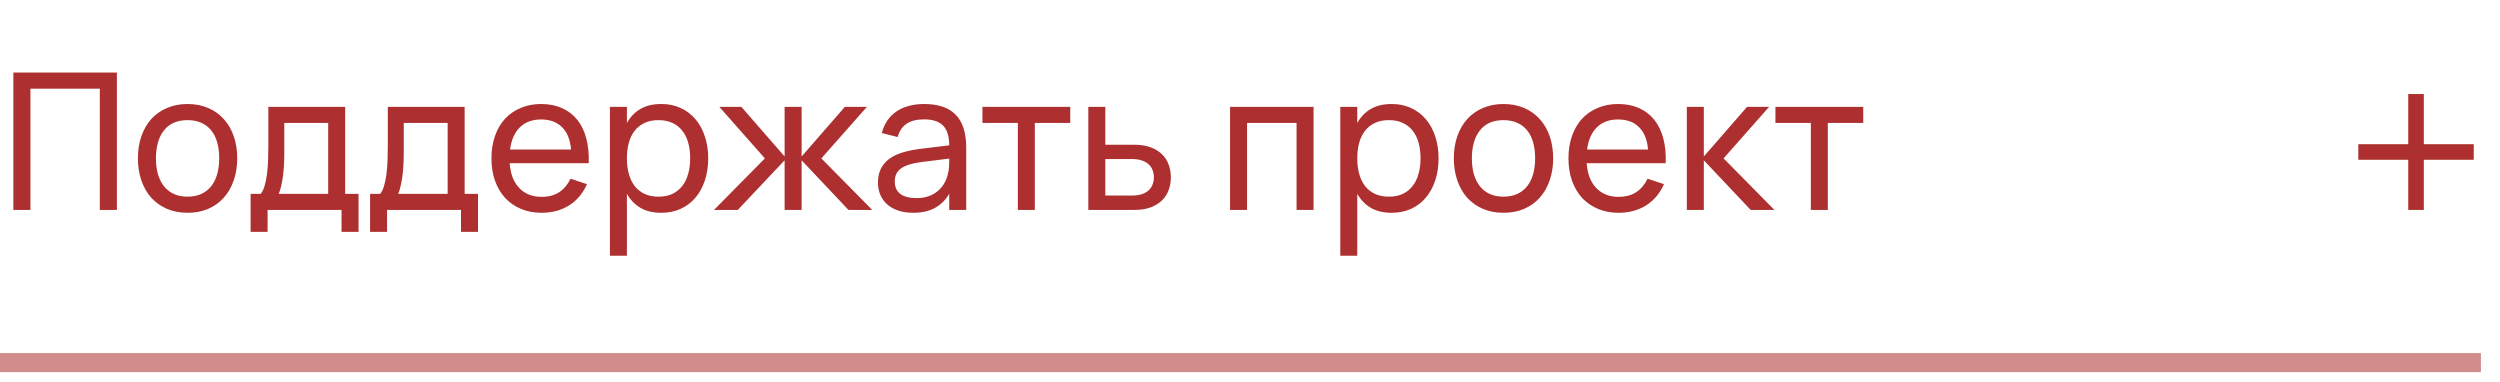 <?xml version="1.0" encoding="UTF-8"?> <svg xmlns="http://www.w3.org/2000/svg" width="131" height="20" viewBox="0 0 131 20" fill="none"><path d="M0.7 11V3.8H6.125V11H5.23V4.645H1.595V11H0.7ZM9.826 11.15C9.426 11.15 9.065 11.08 8.741 10.94C8.421 10.8 8.148 10.605 7.921 10.355C7.698 10.102 7.526 9.8 7.406 9.45C7.286 9.1 7.226 8.715 7.226 8.295C7.226 7.872 7.286 7.487 7.406 7.14C7.53 6.79 7.703 6.49 7.926 6.24C8.153 5.99 8.426 5.797 8.746 5.66C9.07 5.52 9.43 5.45 9.826 5.45C10.229 5.45 10.591 5.52 10.911 5.66C11.235 5.797 11.508 5.992 11.731 6.245C11.958 6.495 12.131 6.795 12.251 7.145C12.371 7.492 12.431 7.875 12.431 8.295C12.431 8.718 12.37 9.105 12.246 9.455C12.126 9.805 11.953 10.107 11.726 10.36C11.503 10.61 11.229 10.805 10.906 10.945C10.586 11.082 10.226 11.15 9.826 11.15ZM9.826 10.305C10.1 10.305 10.339 10.258 10.546 10.165C10.753 10.068 10.926 9.933 11.066 9.76C11.206 9.583 11.311 9.372 11.381 9.125C11.451 8.875 11.486 8.598 11.486 8.295C11.486 7.985 11.451 7.707 11.381 7.46C11.311 7.213 11.206 7.003 11.066 6.83C10.926 6.657 10.753 6.525 10.546 6.435C10.339 6.342 10.1 6.295 9.826 6.295C9.553 6.295 9.311 6.342 9.101 6.435C8.895 6.528 8.723 6.663 8.586 6.84C8.45 7.013 8.346 7.223 8.276 7.47C8.206 7.713 8.171 7.988 8.171 8.295C8.171 8.605 8.206 8.883 8.276 9.13C8.35 9.377 8.456 9.588 8.596 9.765C8.736 9.938 8.908 10.072 9.111 10.165C9.318 10.258 9.556 10.305 9.826 10.305ZM13.132 10.16H13.657C13.744 10.06 13.812 9.923 13.862 9.75C13.915 9.573 13.957 9.372 13.987 9.145C14.017 8.918 14.037 8.673 14.047 8.41C14.057 8.143 14.062 7.87 14.062 7.59V5.6H18.087V10.16H18.787V12.15H17.897V11H14.022V12.15H13.132V10.16ZM17.197 10.16V6.44H14.897V8.06C14.897 8.287 14.89 8.505 14.877 8.715C14.864 8.922 14.844 9.117 14.817 9.3C14.79 9.48 14.759 9.643 14.722 9.79C14.689 9.937 14.649 10.06 14.602 10.16H17.197ZM19.392 10.16H19.917C20.003 10.06 20.072 9.923 20.122 9.75C20.175 9.573 20.217 9.372 20.247 9.145C20.277 8.918 20.297 8.673 20.307 8.41C20.317 8.143 20.322 7.87 20.322 7.59V5.6H24.347V10.16H25.047V12.15H24.157V11H20.282V12.15H19.392V10.16ZM23.457 10.16V6.44H21.157V8.06C21.157 8.287 21.15 8.505 21.137 8.715C21.123 8.922 21.104 9.117 21.077 9.3C21.05 9.48 21.018 9.643 20.982 9.79C20.948 9.937 20.909 10.06 20.862 10.16H23.457ZM28.372 10.315C28.745 10.315 29.055 10.233 29.302 10.07C29.548 9.907 29.747 9.672 29.897 9.365L30.757 9.65C30.543 10.133 30.23 10.505 29.817 10.765C29.407 11.022 28.925 11.15 28.372 11.15C27.978 11.15 27.62 11.082 27.297 10.945C26.973 10.808 26.697 10.617 26.467 10.37C26.24 10.12 26.063 9.82 25.937 9.47C25.813 9.12 25.752 8.73 25.752 8.3C25.752 7.867 25.813 7.475 25.937 7.125C26.06 6.772 26.235 6.472 26.462 6.225C26.692 5.978 26.967 5.788 27.287 5.655C27.607 5.518 27.962 5.45 28.352 5.45C28.765 5.45 29.132 5.522 29.452 5.665C29.772 5.808 30.038 6.013 30.252 6.28C30.465 6.547 30.622 6.872 30.722 7.255C30.825 7.638 30.867 8.07 30.847 8.55H26.707C26.727 8.83 26.778 9.08 26.862 9.3C26.948 9.517 27.063 9.7 27.207 9.85C27.35 10 27.518 10.115 27.712 10.195C27.908 10.275 28.128 10.315 28.372 10.315ZM29.922 7.835C29.882 7.328 29.727 6.94 29.457 6.67C29.187 6.397 28.818 6.26 28.352 6.26C27.892 6.26 27.522 6.397 27.242 6.67C26.965 6.943 26.793 7.332 26.727 7.835H29.922ZM31.96 13.4V5.6H32.85V6.445C33.023 6.132 33.256 5.888 33.55 5.715C33.846 5.538 34.215 5.45 34.655 5.45C35.028 5.45 35.366 5.52 35.67 5.66C35.973 5.8 36.231 5.997 36.445 6.25C36.658 6.5 36.821 6.8 36.935 7.15C37.051 7.497 37.11 7.878 37.11 8.295C37.11 8.718 37.051 9.105 36.935 9.455C36.818 9.805 36.653 10.107 36.44 10.36C36.226 10.61 35.968 10.805 35.665 10.945C35.361 11.082 35.025 11.15 34.655 11.15C34.215 11.15 33.846 11.062 33.55 10.885C33.256 10.708 33.023 10.465 32.85 10.155V13.4H31.96ZM34.505 10.305C34.785 10.305 35.028 10.257 35.235 10.16C35.441 10.06 35.613 9.922 35.75 9.745C35.89 9.568 35.993 9.357 36.06 9.11C36.13 8.863 36.165 8.592 36.165 8.295C36.165 7.992 36.13 7.717 36.06 7.47C35.99 7.223 35.885 7.013 35.745 6.84C35.608 6.667 35.436 6.533 35.23 6.44C35.023 6.343 34.781 6.295 34.505 6.295C34.221 6.295 33.976 6.345 33.77 6.445C33.563 6.542 33.391 6.678 33.255 6.855C33.118 7.028 33.016 7.238 32.95 7.485C32.883 7.728 32.85 7.998 32.85 8.295C32.85 8.598 32.885 8.875 32.955 9.125C33.025 9.372 33.128 9.583 33.265 9.76C33.405 9.933 33.578 10.068 33.785 10.165C33.991 10.258 34.231 10.305 34.505 10.305ZM41.114 8.4L38.66 11H37.414L40.08 8.3L37.694 5.6H38.849L41.114 8.2V5.6H42.005V8.2L44.27 5.6H45.425L43.039 8.3L45.705 11H44.459L42.005 8.4V11H41.114V8.4ZM48.435 5.45C49.172 5.45 49.722 5.64 50.086 6.02C50.449 6.397 50.63 6.968 50.63 7.735V11H49.74V10.15C49.55 10.48 49.297 10.73 48.98 10.9C48.667 11.067 48.292 11.15 47.855 11.15C47.572 11.15 47.316 11.113 47.086 11.04C46.859 10.967 46.666 10.862 46.505 10.725C46.346 10.585 46.222 10.418 46.136 10.225C46.049 10.028 46.005 9.808 46.005 9.565C46.005 9.288 46.056 9.048 46.156 8.845C46.259 8.642 46.404 8.47 46.59 8.33C46.781 8.19 47.009 8.078 47.276 7.995C47.545 7.912 47.849 7.848 48.185 7.805L49.74 7.615C49.737 7.142 49.629 6.797 49.416 6.58C49.202 6.363 48.872 6.255 48.425 6.255C48.042 6.255 47.737 6.33 47.511 6.48C47.284 6.63 47.126 6.863 47.035 7.18L46.206 6.97C46.339 6.473 46.596 6.097 46.975 5.84C47.359 5.58 47.846 5.45 48.435 5.45ZM48.285 8.49C47.792 8.553 47.435 8.665 47.215 8.825C46.995 8.982 46.886 9.208 46.886 9.505C46.886 9.795 46.982 10.013 47.175 10.16C47.369 10.307 47.657 10.38 48.041 10.38C48.251 10.38 48.444 10.352 48.62 10.295C48.8 10.235 48.959 10.152 49.096 10.045C49.236 9.938 49.352 9.81 49.446 9.66C49.542 9.51 49.612 9.343 49.656 9.16C49.699 9.023 49.724 8.88 49.73 8.73C49.737 8.58 49.74 8.445 49.74 8.325V8.31L48.285 8.49ZM53.336 11V6.44H51.48V5.6H56.081V6.44H54.225V11H53.336ZM59.448 11H57.028V5.6H57.918V7.585H59.448C59.768 7.585 60.047 7.628 60.283 7.715C60.523 7.802 60.721 7.922 60.878 8.075C61.038 8.225 61.157 8.405 61.233 8.615C61.313 8.822 61.353 9.047 61.353 9.29C61.353 9.533 61.313 9.76 61.233 9.97C61.157 10.177 61.038 10.357 60.878 10.51C60.721 10.663 60.523 10.783 60.283 10.87C60.047 10.957 59.768 11 59.448 11ZM59.333 10.245C59.526 10.245 59.693 10.222 59.833 10.175C59.977 10.125 60.095 10.058 60.188 9.975C60.282 9.888 60.35 9.787 60.393 9.67C60.44 9.553 60.463 9.427 60.463 9.29C60.463 9.153 60.44 9.027 60.393 8.91C60.35 8.793 60.282 8.693 60.188 8.61C60.095 8.523 59.977 8.457 59.833 8.41C59.693 8.36 59.526 8.335 59.333 8.335H57.918V10.245H59.333ZM64.455 11V5.6H68.83V11H67.94V6.44H65.345V11H64.455ZM70.231 13.4V5.6H71.121V6.445C71.295 6.132 71.528 5.888 71.821 5.715C72.118 5.538 72.486 5.45 72.926 5.45C73.3 5.45 73.638 5.52 73.941 5.66C74.245 5.8 74.503 5.997 74.716 6.25C74.93 6.5 75.093 6.8 75.206 7.15C75.323 7.497 75.381 7.878 75.381 8.295C75.381 8.718 75.323 9.105 75.206 9.455C75.09 9.805 74.925 10.107 74.711 10.36C74.498 10.61 74.24 10.805 73.936 10.945C73.633 11.082 73.296 11.15 72.926 11.15C72.486 11.15 72.118 11.062 71.821 10.885C71.528 10.708 71.295 10.465 71.121 10.155V13.4H70.231ZM72.776 10.305C73.056 10.305 73.3 10.257 73.506 10.16C73.713 10.06 73.885 9.922 74.021 9.745C74.161 9.568 74.265 9.357 74.331 9.11C74.401 8.863 74.436 8.592 74.436 8.295C74.436 7.992 74.401 7.717 74.331 7.47C74.261 7.223 74.156 7.013 74.016 6.84C73.88 6.667 73.708 6.533 73.501 6.44C73.295 6.343 73.053 6.295 72.776 6.295C72.493 6.295 72.248 6.345 72.041 6.445C71.835 6.542 71.663 6.678 71.526 6.855C71.39 7.028 71.288 7.238 71.221 7.485C71.155 7.728 71.121 7.998 71.121 8.295C71.121 8.598 71.156 8.875 71.226 9.125C71.296 9.372 71.4 9.583 71.536 9.76C71.676 9.933 71.85 10.068 72.056 10.165C72.263 10.258 72.503 10.305 72.776 10.305ZM78.781 11.15C78.381 11.15 78.02 11.08 77.696 10.94C77.376 10.8 77.103 10.605 76.876 10.355C76.653 10.102 76.481 9.8 76.361 9.45C76.241 9.1 76.181 8.715 76.181 8.295C76.181 7.872 76.241 7.487 76.361 7.14C76.485 6.79 76.658 6.49 76.881 6.24C77.108 5.99 77.381 5.797 77.701 5.66C78.025 5.52 78.385 5.45 78.781 5.45C79.185 5.45 79.546 5.52 79.866 5.66C80.19 5.797 80.463 5.992 80.686 6.245C80.913 6.495 81.086 6.795 81.206 7.145C81.326 7.492 81.386 7.875 81.386 8.295C81.386 8.718 81.325 9.105 81.201 9.455C81.081 9.805 80.908 10.107 80.681 10.36C80.458 10.61 80.185 10.805 79.861 10.945C79.541 11.082 79.181 11.15 78.781 11.15ZM78.781 10.305C79.055 10.305 79.295 10.258 79.501 10.165C79.708 10.068 79.881 9.933 80.021 9.76C80.161 9.583 80.266 9.372 80.336 9.125C80.406 8.875 80.441 8.598 80.441 8.295C80.441 7.985 80.406 7.707 80.336 7.46C80.266 7.213 80.161 7.003 80.021 6.83C79.881 6.657 79.708 6.525 79.501 6.435C79.295 6.342 79.055 6.295 78.781 6.295C78.508 6.295 78.266 6.342 78.056 6.435C77.85 6.528 77.678 6.663 77.541 6.84C77.405 7.013 77.301 7.223 77.231 7.47C77.161 7.713 77.126 7.988 77.126 8.295C77.126 8.605 77.161 8.883 77.231 9.13C77.305 9.377 77.411 9.588 77.551 9.765C77.691 9.938 77.863 10.072 78.066 10.165C78.273 10.258 78.511 10.305 78.781 10.305ZM84.807 10.315C85.18 10.315 85.49 10.233 85.737 10.07C85.984 9.907 86.182 9.672 86.332 9.365L87.192 9.65C86.979 10.133 86.665 10.505 86.252 10.765C85.842 11.022 85.36 11.15 84.807 11.15C84.414 11.15 84.055 11.082 83.732 10.945C83.409 10.808 83.132 10.617 82.902 10.37C82.675 10.12 82.499 9.82 82.372 9.47C82.249 9.12 82.187 8.73 82.187 8.3C82.187 7.867 82.249 7.475 82.372 7.125C82.495 6.772 82.67 6.472 82.897 6.225C83.127 5.978 83.402 5.788 83.722 5.655C84.042 5.518 84.397 5.45 84.787 5.45C85.2 5.45 85.567 5.522 85.887 5.665C86.207 5.808 86.474 6.013 86.687 6.28C86.9 6.547 87.057 6.872 87.157 7.255C87.26 7.638 87.302 8.07 87.282 8.55H83.142C83.162 8.83 83.214 9.08 83.297 9.3C83.384 9.517 83.499 9.7 83.642 9.85C83.785 10 83.954 10.115 84.147 10.195C84.344 10.275 84.564 10.315 84.807 10.315ZM86.357 7.835C86.317 7.328 86.162 6.94 85.892 6.67C85.622 6.397 85.254 6.26 84.787 6.26C84.327 6.26 83.957 6.397 83.677 6.67C83.4 6.943 83.229 7.332 83.162 7.835H86.357ZM88.39 5.6H89.28V8.2L91.545 5.6H92.7L90.315 8.3L92.98 11H91.735L89.28 8.4V11H88.39V5.6ZM94.888 11V6.44H93.033V5.6H97.633V6.44H95.778V11H94.888Z" fill="#AD2F2F"></path><path opacity="0.55" d="M0 19H130" stroke="#AD2F2F"></path><path d="M127.008 7.556H129.624V8.372H127.008V11H126.192V8.372H123.576V7.556H126.192V4.928H127.008V7.556Z" fill="#AD2F2F"></path></svg> 